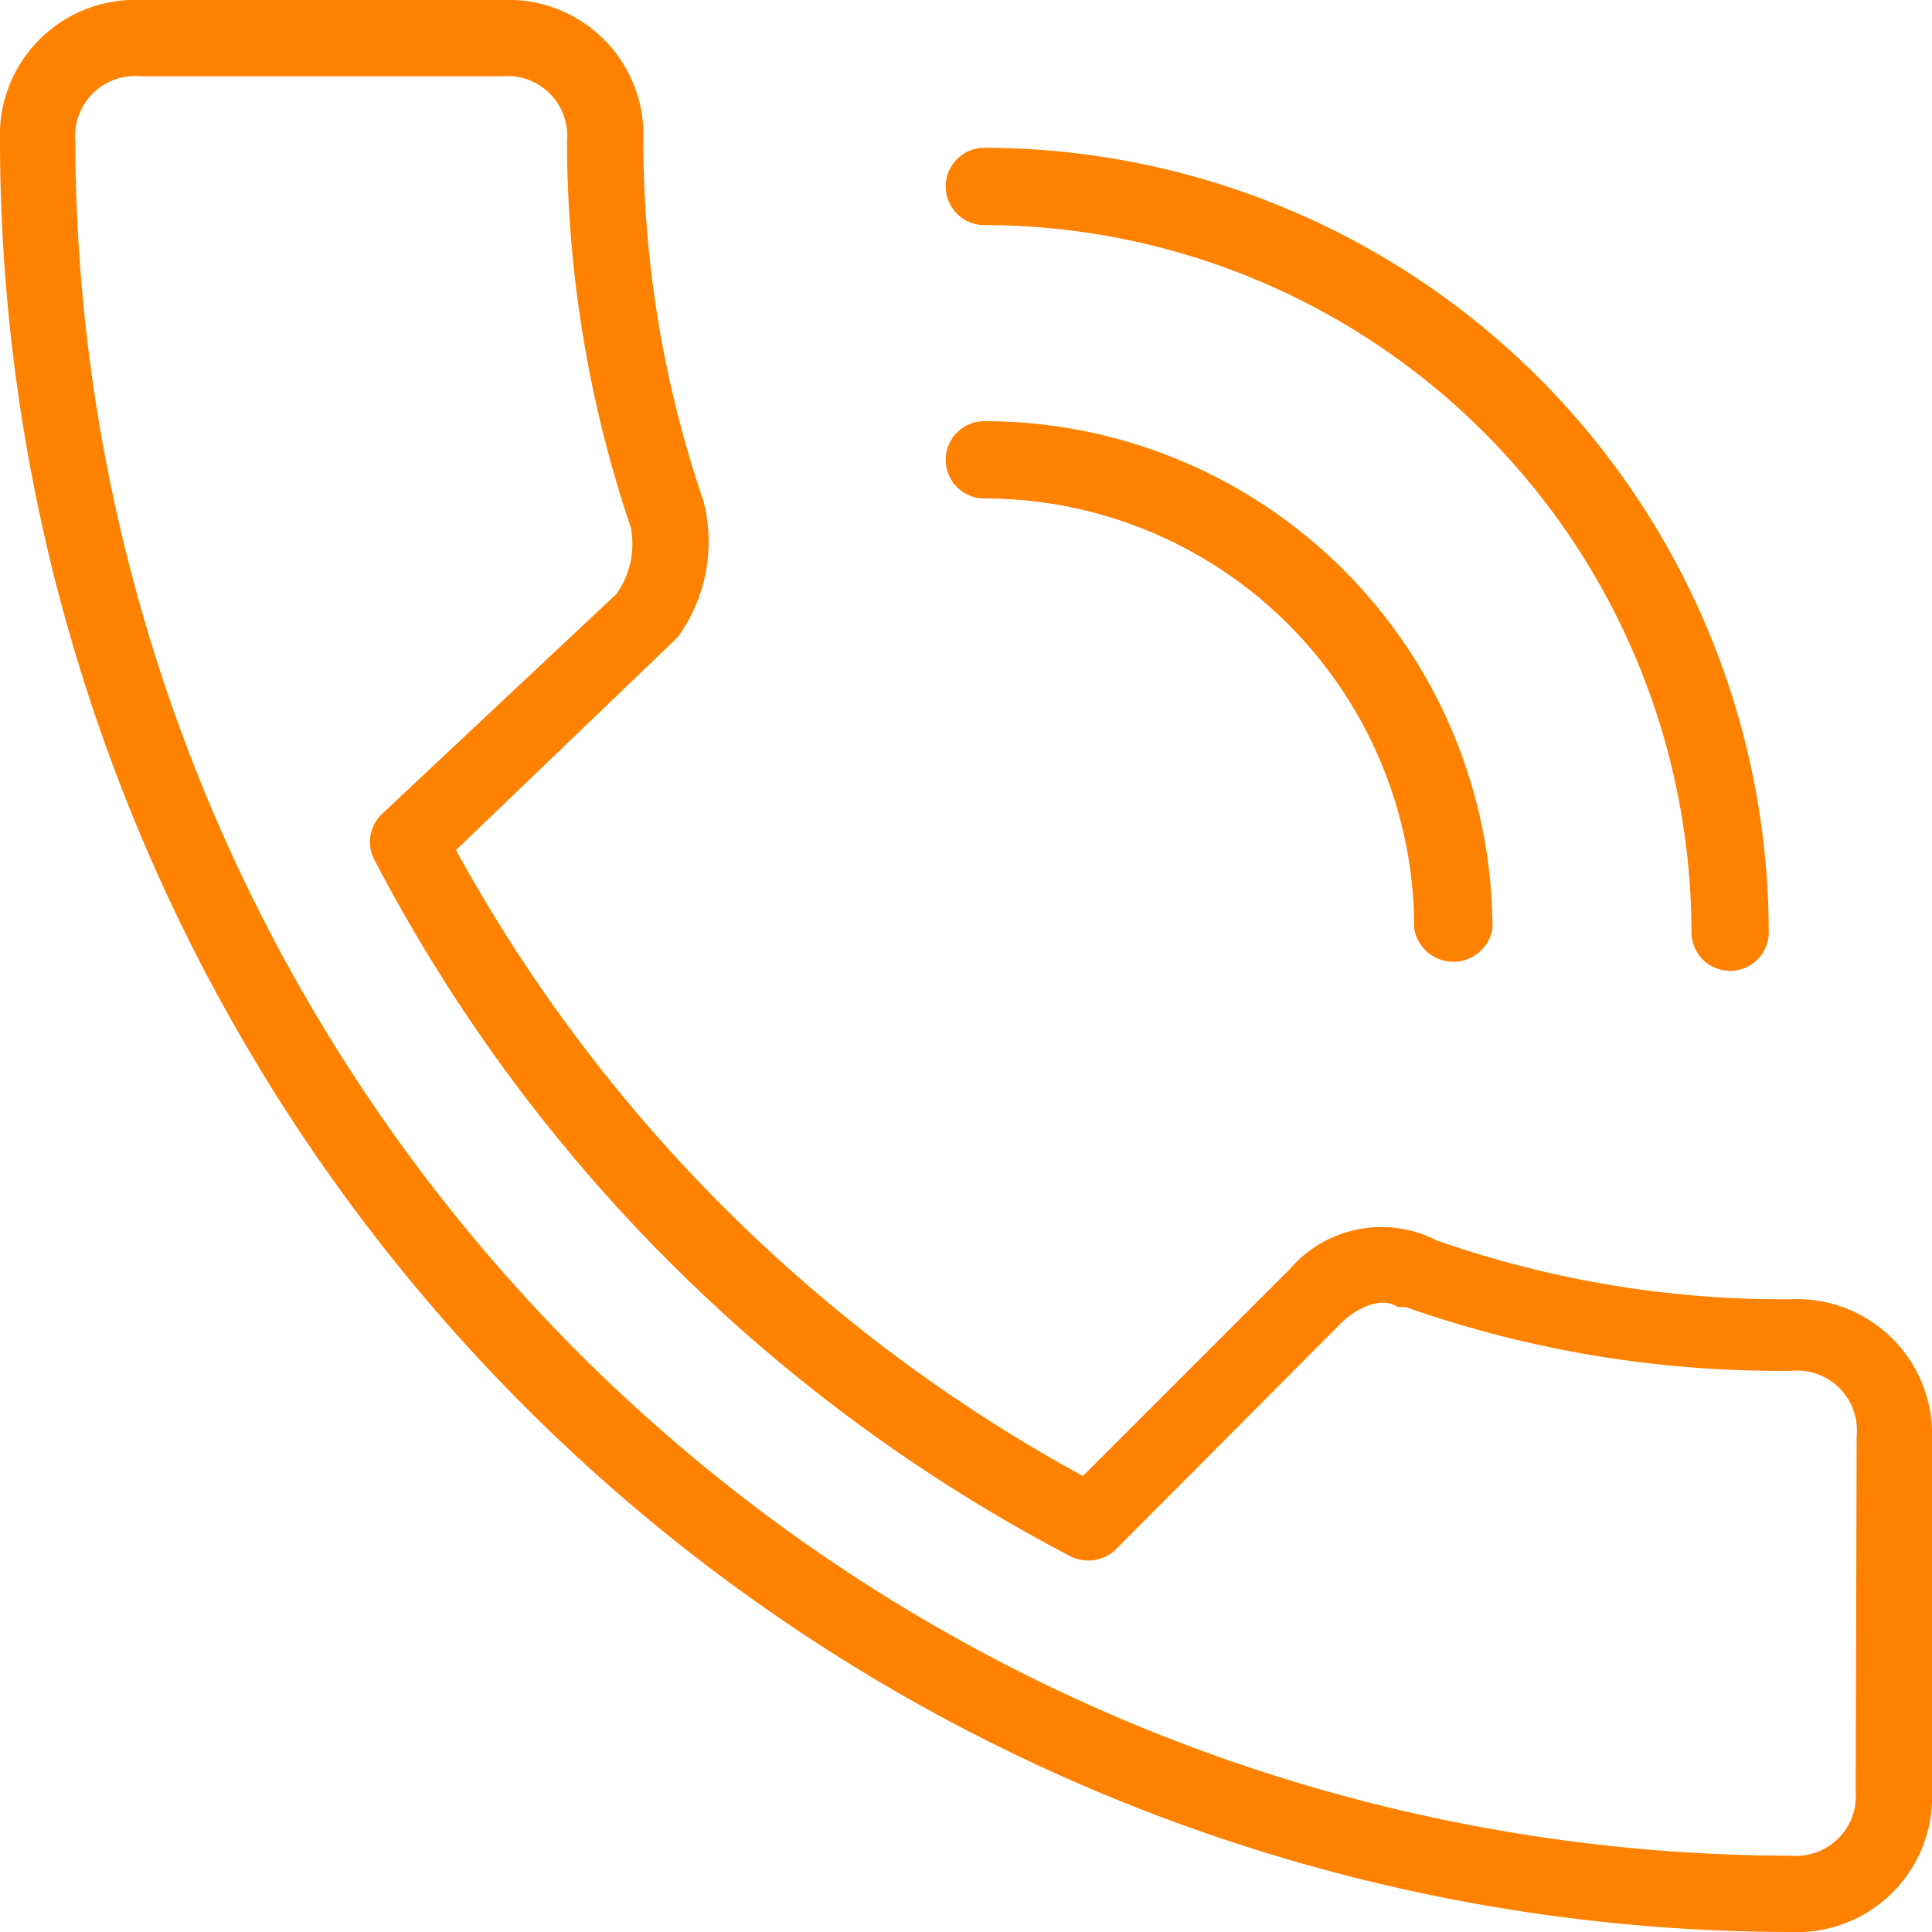 <svg id="e0daa511-597f-4daf-bc9e-3d7c47a2d5b0" data-name="Isolationsmodus" xmlns="http://www.w3.org/2000/svg" viewBox="0 0 20 20"><defs><style>.b497bbb5-60a9-4cf6-8afb-7254ebf2d271{fill:#ff8100;}</style></defs><path class="b497bbb5-60a9-4cf6-8afb-7254ebf2d271" d="M851.59,267.29a10.83,10.83,0,0,1-3.67-.61,1.25,1.25,0,0,0-1.52.3l-2.14,2.14a16.31,16.31,0,0,1-6.49-6.48l2.24-2.15.06-.06a1.68,1.68,0,0,0,.26-1.41,11.56,11.56,0,0,1-.62-3.72,1.4,1.4,0,0,0-1.47-1.46h-3.73a1.4,1.4,0,0,0-1.46,1.46,18.56,18.56,0,0,0,18.54,18.54,1.4,1.4,0,0,0,1.46-1.46v-3.63A1.4,1.4,0,0,0,851.59,267.29Zm.67,5.09a.62.62,0,0,1-.67.67,17.78,17.78,0,0,1-17.76-17.75.62.62,0,0,1,.68-.67h3.73a.62.62,0,0,1,.68.67,12.52,12.52,0,0,0,.66,4,.89.89,0,0,1-.15.69L837,262.27a.4.4,0,0,0-.08.46,17,17,0,0,0,7.21,7.22.41.41,0,0,0,.47-.07l2.34-2.35c.17-.16.41-.27.58-.16l.08,0a11.62,11.62,0,0,0,4,.66.62.62,0,0,1,.67.68Z" transform="translate(-833.05 -253.84)"/><path class="b497bbb5-60a9-4cf6-8afb-7254ebf2d271" d="M843.24,259a4.45,4.45,0,0,1,4.45,4.45.41.41,0,0,0,.81,0,5.26,5.26,0,0,0-5.26-5.25.4.4,0,0,0,0,.8Z" transform="translate(-833.05 -253.84)"/><path class="b497bbb5-60a9-4cf6-8afb-7254ebf2d271" d="M843.24,256.17a7.33,7.33,0,0,1,7.32,7.32.4.4,0,1,0,.8,0,8.13,8.13,0,0,0-8.12-8.12.4.4,0,1,0,0,.8Z" transform="translate(-833.05 -253.84)"/></svg>